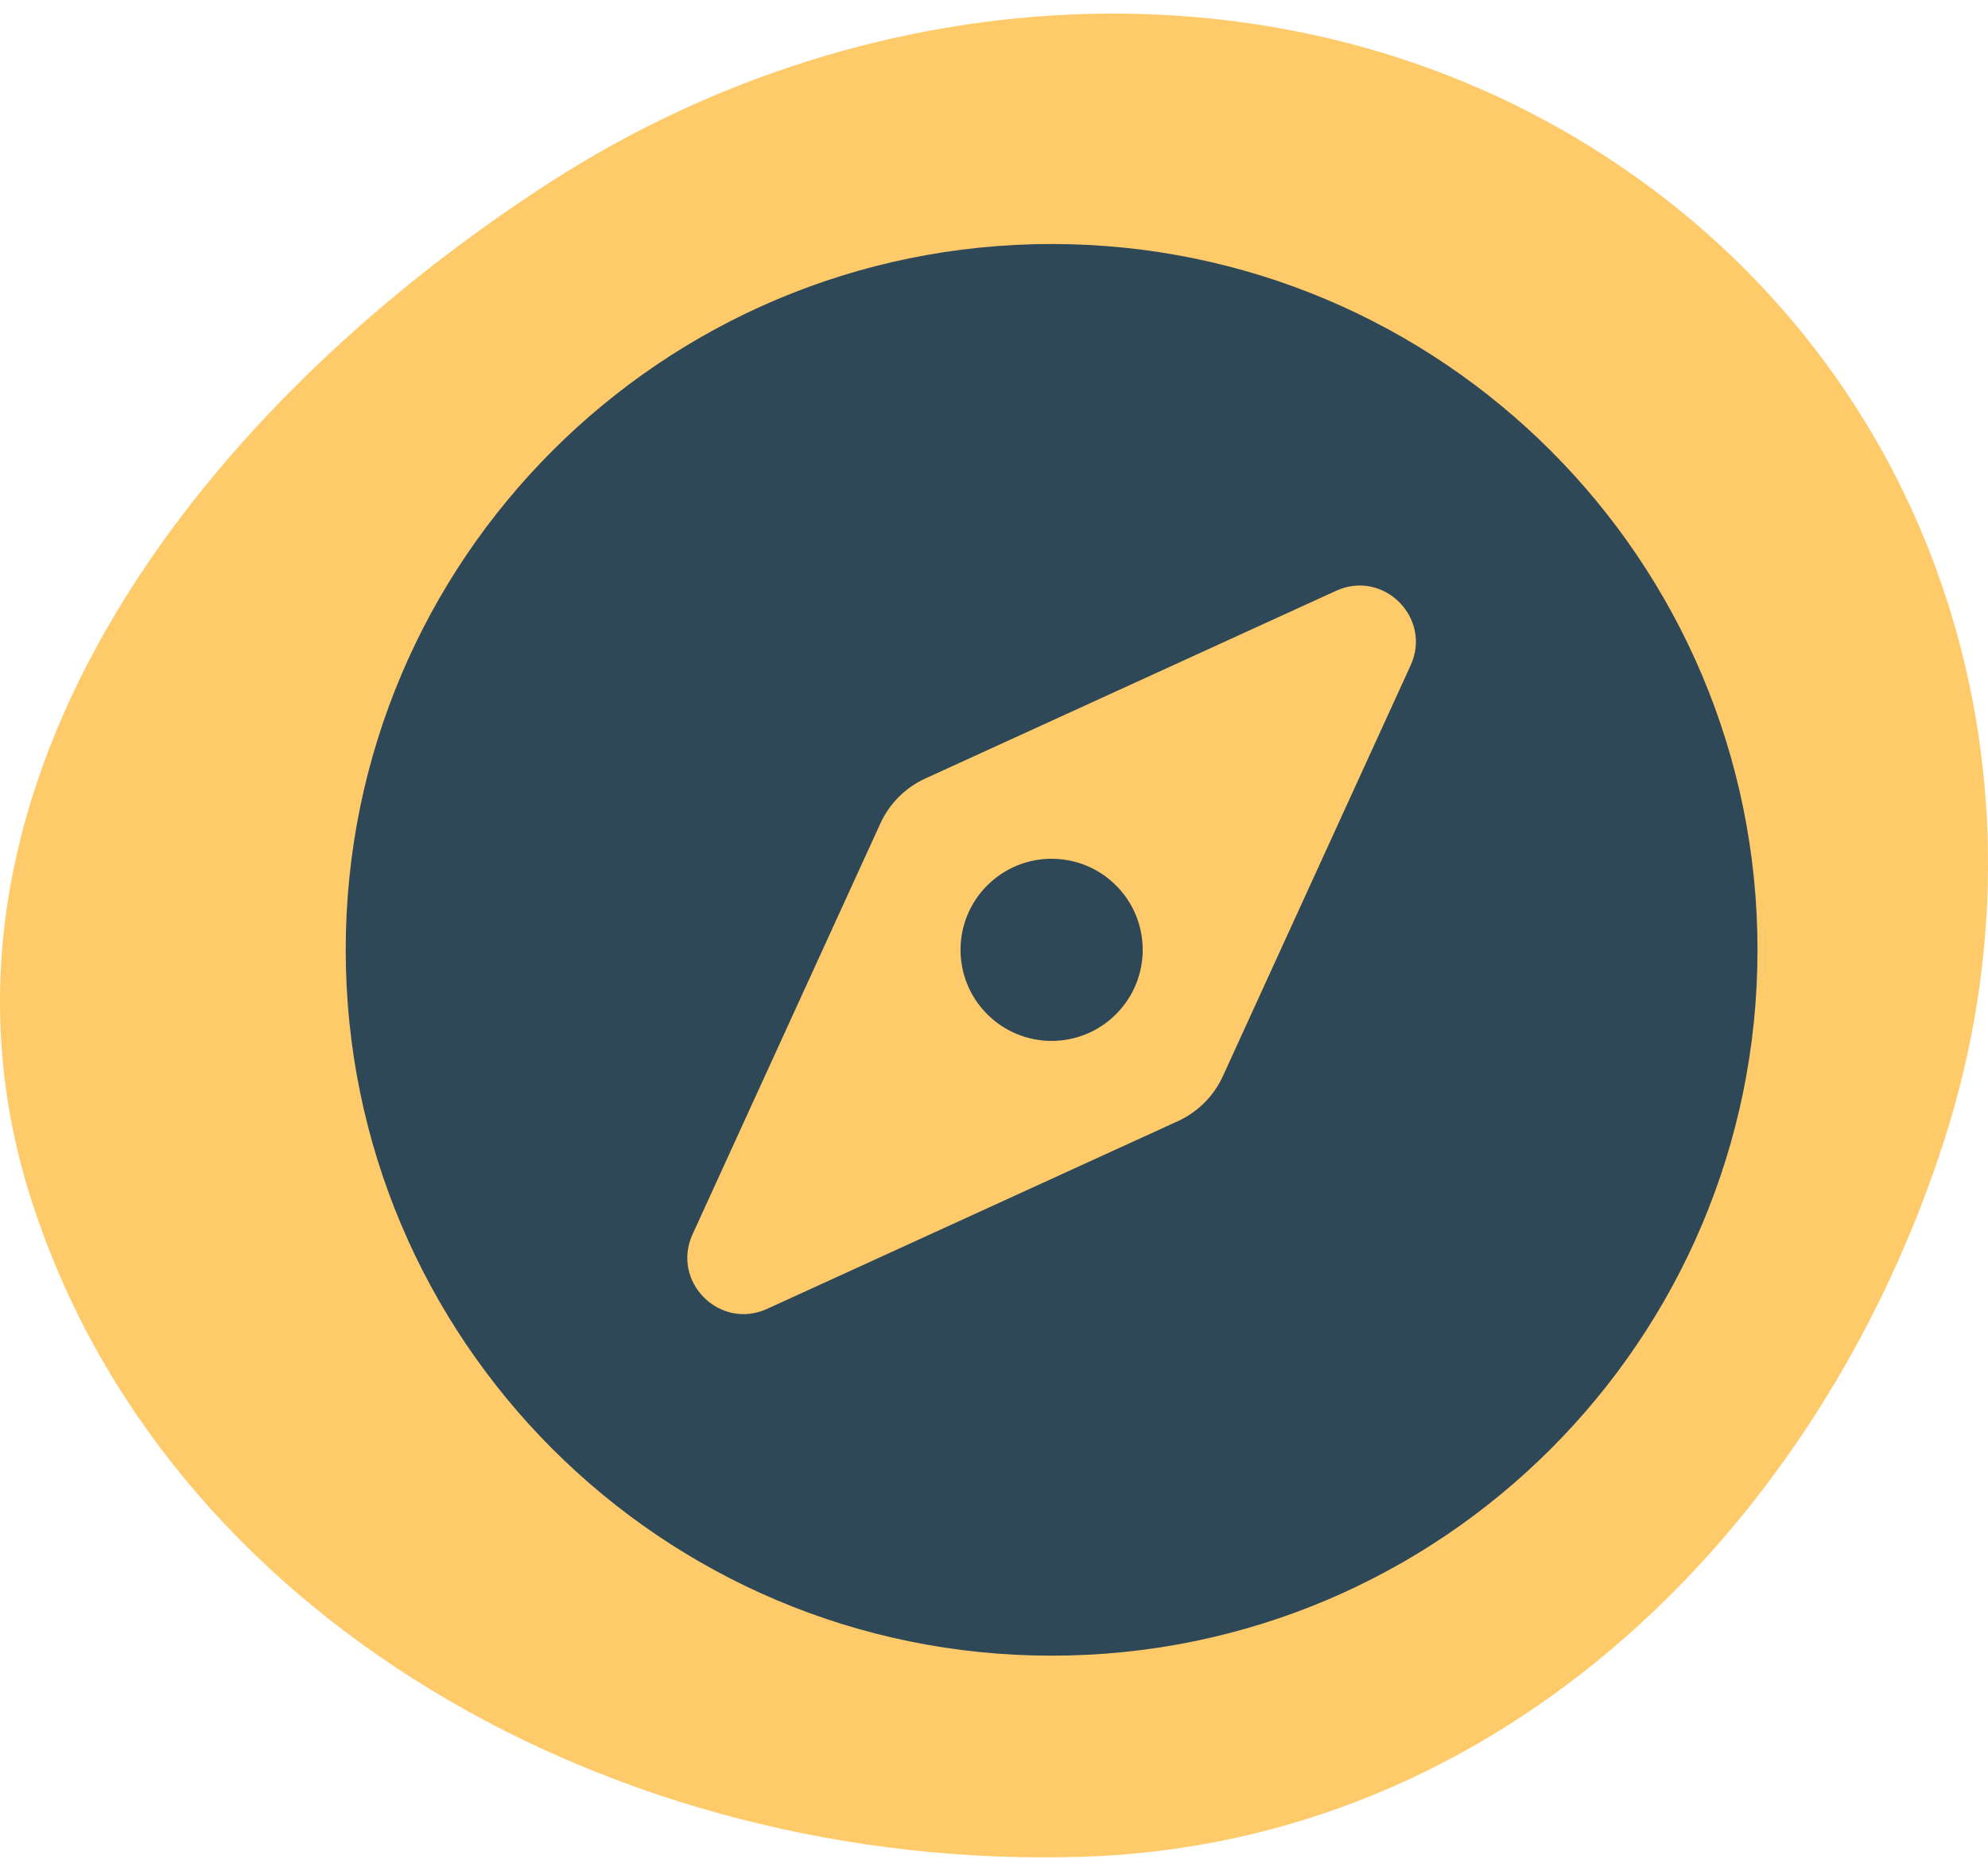 <svg width="51" height="48" viewBox="0 0 51 48" fill="none" xmlns="http://www.w3.org/2000/svg">
<path fill-rule="evenodd" clip-rule="evenodd" d="M27.732 47.638C38.586 47.312 46.72 39.081 49.878 29.253C52.838 20.045 49.889 9.975 41.654 4.322C33.433 -1.322 22.48 -0.732 14.092 4.688C4.787 10.7 -2.456 20.521 0.786 30.729C4.215 41.525 15.822 47.996 27.732 47.638Z" fill="#FFCA6A"/>
<path d="M25.326 22.716C24.413 23.629 24.413 25.108 25.326 26.02C26.238 26.933 27.718 26.933 28.63 26.02C29.543 25.107 29.543 23.628 28.63 22.716C27.718 21.804 26.238 21.804 25.326 22.716ZM26.978 6.26C16.976 6.26 8.869 14.367 8.869 24.369C8.869 34.37 16.976 42.477 26.978 42.477C36.979 42.477 45.087 34.37 45.087 24.369C45.087 14.367 36.979 6.26 26.978 6.26ZM36.188 17.07L31.371 27.61C31.138 28.12 30.73 28.529 30.22 28.762L19.68 33.579C18.465 34.135 17.212 32.882 17.767 31.666L22.585 21.126C22.818 20.616 23.227 20.207 23.736 19.974L34.276 15.157C35.492 14.602 36.744 15.854 36.188 17.07V17.07Z" fill="#2F4858"/>
</svg>
